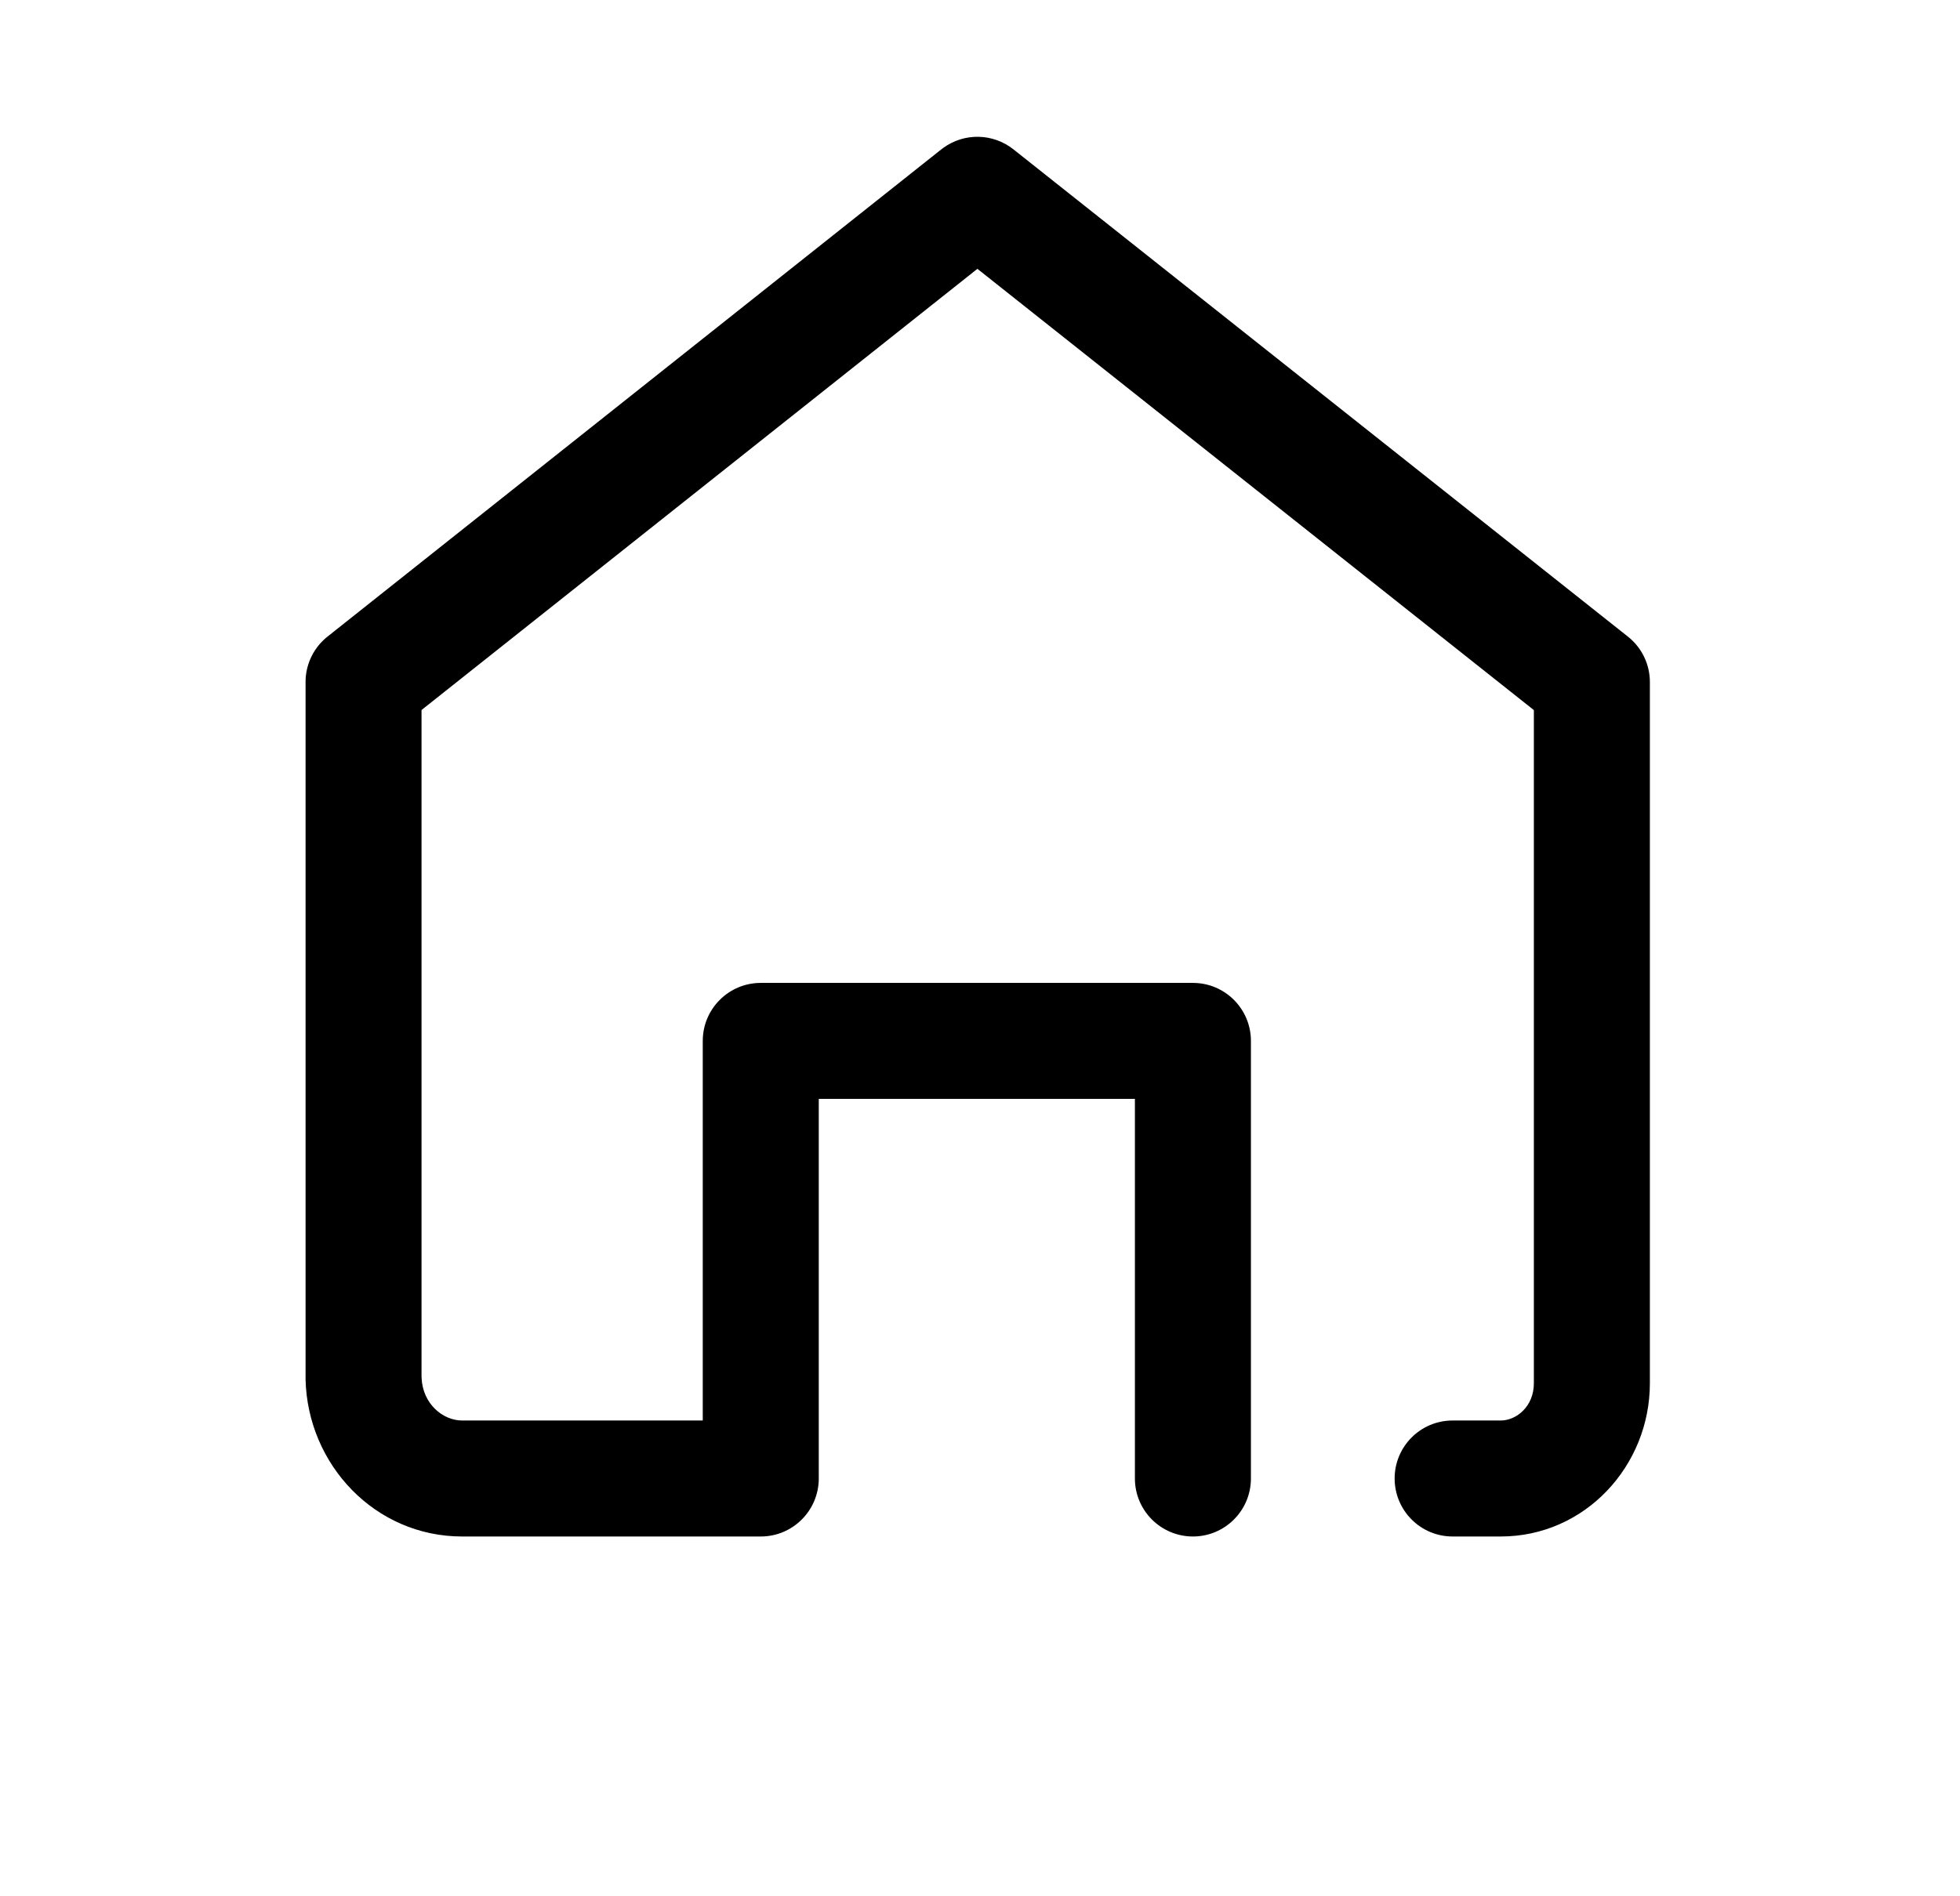 <svg width="31" height="30" viewBox="0 0 31 30" fill="none" xmlns="http://www.w3.org/2000/svg">
<path d="M14.92 2.339C15.252 2.098 15.705 2.106 16.029 2.363L25.748 10.072C25.967 10.245 26.095 10.51 26.095 10.79V21.885C26.095 23.186 25.074 24.308 23.735 24.308H22.975C22.468 24.308 22.058 23.897 22.058 23.39C22.058 22.884 22.468 22.473 22.975 22.473H23.735C23.988 22.473 24.26 22.247 24.26 21.885V11.234L15.459 4.253L6.667 11.233V21.763L6.668 21.803C6.688 22.209 7.002 22.473 7.31 22.473H11.115V16.468C11.115 15.961 11.526 15.55 12.033 15.55H18.868C19.374 15.55 19.785 15.961 19.785 16.468V23.39C19.785 23.897 19.374 24.308 18.868 24.308C18.361 24.308 17.95 23.897 17.95 23.39V17.385H12.95V23.39C12.95 23.897 12.539 24.308 12.033 24.308H7.31C5.928 24.308 4.866 23.168 4.833 21.827L4.833 21.763V10.79L4.834 10.738C4.849 10.478 4.974 10.235 5.179 10.072L14.888 2.363L14.92 2.339Z" fill="black"/>
</svg>
